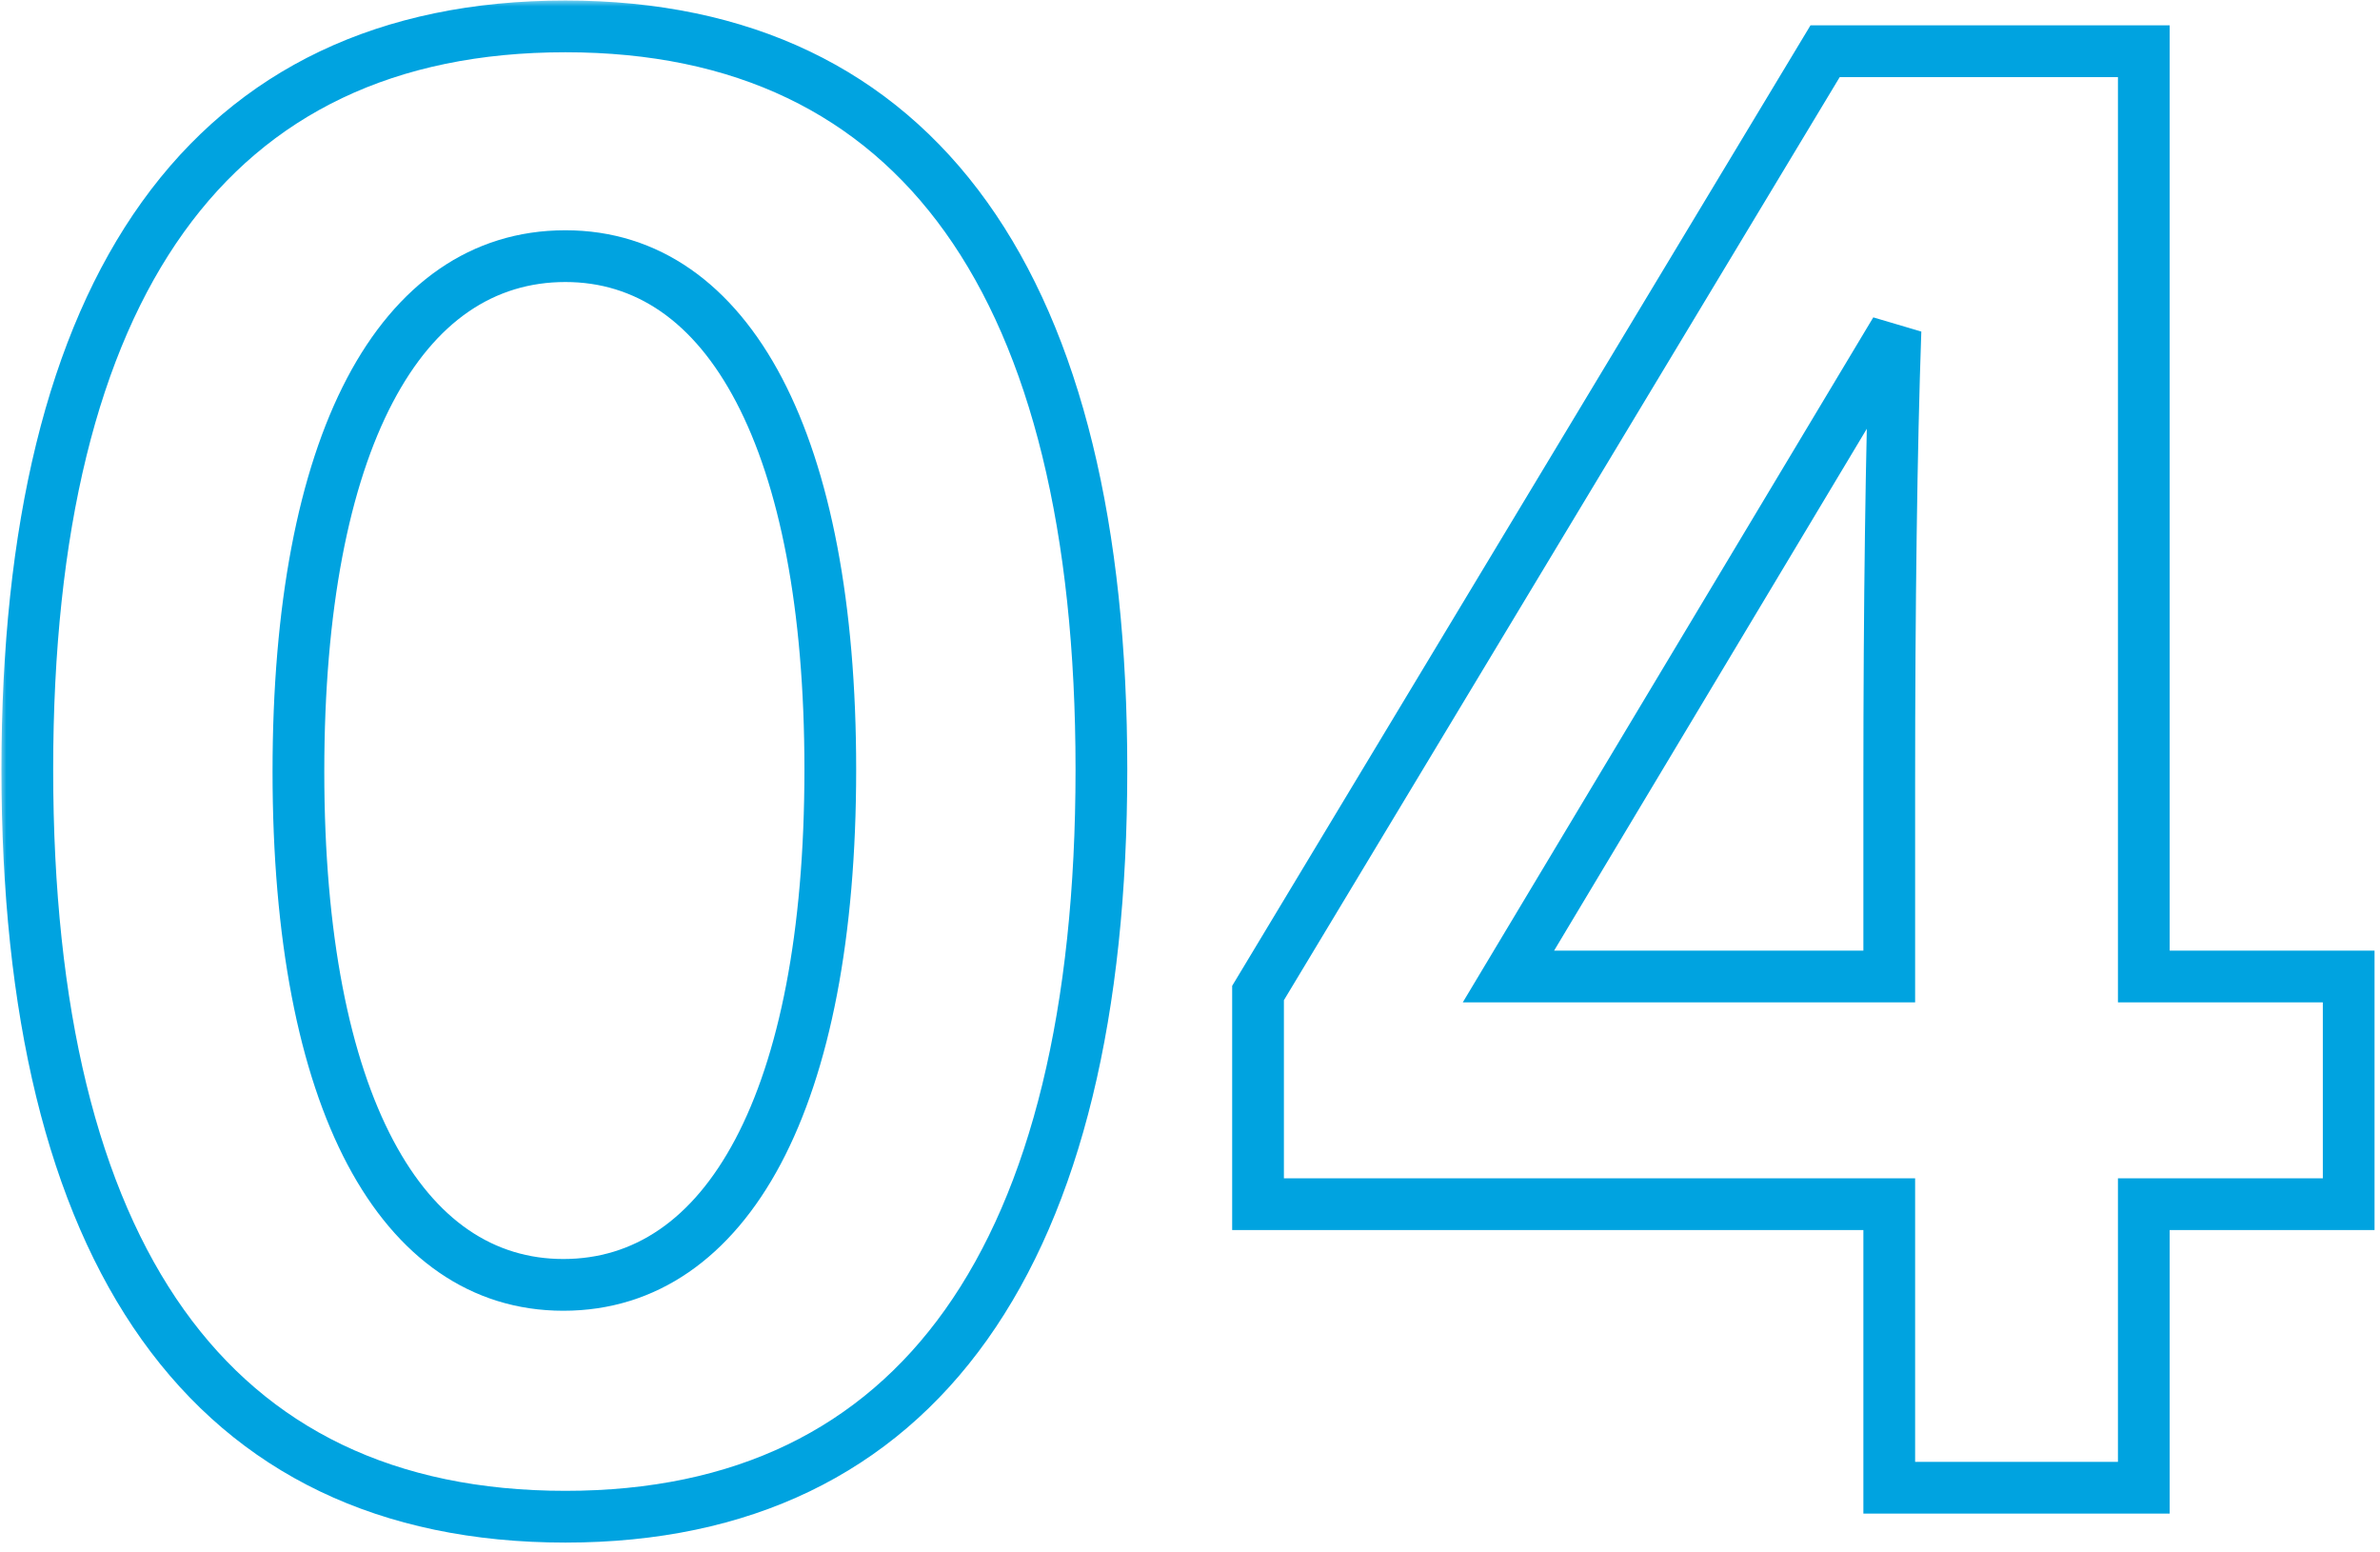 <svg width="184" height="120" viewBox="0 0 184 120" fill="none" xmlns="http://www.w3.org/2000/svg">
<mask id="path-1-outside-1_3861_1682" maskUnits="userSpaceOnUse" x="0" y="0" width="184" height="120" fill="black">
<rect fill="white" width="184" height="120"/>
<path d="M43.711 117.24C16.191 117.24 2.111 96.92 2.111 59.48C2.111 22.2 16.191 2.04 43.711 2.04C71.071 2.04 85.151 22.2 85.151 59.48C85.151 96.92 71.071 117.24 43.711 117.24ZM43.551 99.32C56.191 99.32 64.191 85.08 64.191 59.48C64.191 34.2 56.351 19.8 43.711 19.8C30.911 19.8 23.071 34.2 23.071 59.64C23.071 85.24 31.071 99.32 43.551 99.32ZM181.58 75.48V93.08H165.74V115H146.06V93.08H97.26V76.76L141.1 3.96H165.74V75.48H181.58ZM116.62 75.48H146.06V60.6C146.06 46.84 146.22 34.68 146.54 25.56L116.62 75.48Z"/>
</mask>
<path d="M43.711 117.24V115.24C30.51 115.24 20.756 110.405 14.22 101.239C7.603 91.96 4.111 78.002 4.111 59.48H2.111H0.111C0.111 78.398 3.659 93.32 10.963 103.561C18.346 113.915 29.392 119.24 43.711 119.24V117.24ZM2.111 59.48H4.111C4.111 41.039 7.603 27.163 14.216 17.946C20.75 8.84 30.504 4.04 43.711 4.04V2.04V0.04C29.398 0.04 18.352 5.32 10.966 15.614C3.66 25.797 0.111 40.641 0.111 59.48H2.111ZM43.711 2.04V4.04C56.834 4.04 66.549 8.836 73.065 17.944C79.66 27.162 83.151 41.039 83.151 59.48H85.151H87.151C87.151 40.641 83.603 25.798 76.318 15.616C68.954 5.324 57.949 0.04 43.711 0.04V2.04ZM85.151 59.48H83.151C83.151 78.002 79.66 91.962 73.061 101.241C66.543 110.408 56.828 115.24 43.711 115.24V117.24V119.24C57.955 119.24 68.96 113.912 76.321 103.559C83.603 93.318 87.151 78.398 87.151 59.48H85.151ZM43.551 99.32V101.32C50.788 101.32 56.543 97.178 60.379 89.936C64.173 82.771 66.191 72.442 66.191 59.48H64.191H62.191C62.191 72.118 60.209 81.709 56.844 88.064C53.519 94.342 48.954 97.32 43.551 97.32V99.32ZM64.191 59.48H66.191C66.191 46.679 64.213 36.394 60.463 29.232C56.673 21.995 50.961 17.8 43.711 17.8V19.8V21.8C49.102 21.8 53.629 24.805 56.919 31.088C60.249 37.446 62.191 47.001 62.191 59.48H64.191ZM43.711 19.8V17.8C36.391 17.8 30.635 21.985 26.82 29.25C23.048 36.434 21.071 46.761 21.071 59.64H23.071H25.071C25.071 47.079 27.014 37.486 30.362 31.11C33.667 24.814 38.232 21.8 43.711 21.8V19.8ZM23.071 59.64H21.071C21.071 72.603 23.089 82.891 26.864 90.016C30.679 97.218 36.394 101.32 43.551 101.32V99.32V97.32C38.229 97.32 33.703 94.382 30.399 88.144C27.053 81.829 25.071 72.277 25.071 59.64H23.071ZM181.58 75.48H183.58V73.48H181.58V75.48ZM181.58 93.08V95.08H183.58V93.08H181.58ZM165.74 93.08V91.08H163.74V93.08H165.74ZM165.74 115V117H167.74V115H165.74ZM146.06 115H144.06V117H146.06V115ZM146.06 93.08H148.06V91.08H146.06V93.08ZM97.26 93.08H95.26V95.08H97.26V93.08ZM97.26 76.76L95.547 75.728L95.26 76.204V76.76H97.26ZM141.1 3.96V1.96H139.97L139.387 2.928L141.1 3.96ZM165.74 3.96H167.74V1.96H165.74V3.96ZM165.74 75.48H163.74V77.48H165.74V75.48ZM116.62 75.48L114.905 74.452L113.09 77.48H116.62V75.48ZM146.06 75.48V77.48H148.06V75.48H146.06ZM146.54 25.56L148.539 25.63L144.825 24.532L146.54 25.56ZM181.58 75.48H179.58V93.08H181.58H183.58V75.48H181.58ZM181.58 93.08V91.08H165.74V93.08V95.08H181.58V93.08ZM165.74 93.08H163.74V115H165.74H167.74V93.08H165.74ZM165.74 115V113H146.06V115V117H165.74V115ZM146.06 115H148.06V93.08H146.06H144.06V115H146.06ZM146.06 93.08V91.08H97.26V93.08V95.08H146.06V93.08ZM97.26 93.08H99.26V76.76H97.26H95.26V93.08H97.26ZM97.26 76.76L98.973 77.792L142.813 4.992L141.1 3.96L139.387 2.928L95.547 75.728L97.26 76.76ZM141.1 3.96V5.96H165.74V3.96V1.96H141.1V3.96ZM165.74 3.96H163.74V75.48H165.74H167.74V3.96H165.74ZM165.74 75.48V77.48H181.58V75.48V73.48H165.74V75.48ZM116.62 75.48V77.48H146.06V75.48V73.48H116.62V75.48ZM146.06 75.48H148.06V60.6H146.06H144.06V75.48H146.06ZM146.06 60.6H148.06C148.06 46.852 148.22 34.717 148.539 25.63L146.54 25.56L144.541 25.49C144.22 34.643 144.06 46.828 144.06 60.6H146.06ZM146.54 25.56L144.825 24.532L114.905 74.452L116.62 75.48L118.335 76.508L148.255 26.588L146.54 25.56Z" fill="#00A3E0" mask="url(#path-1-outside-1_3861_1682)"/>
</svg>
